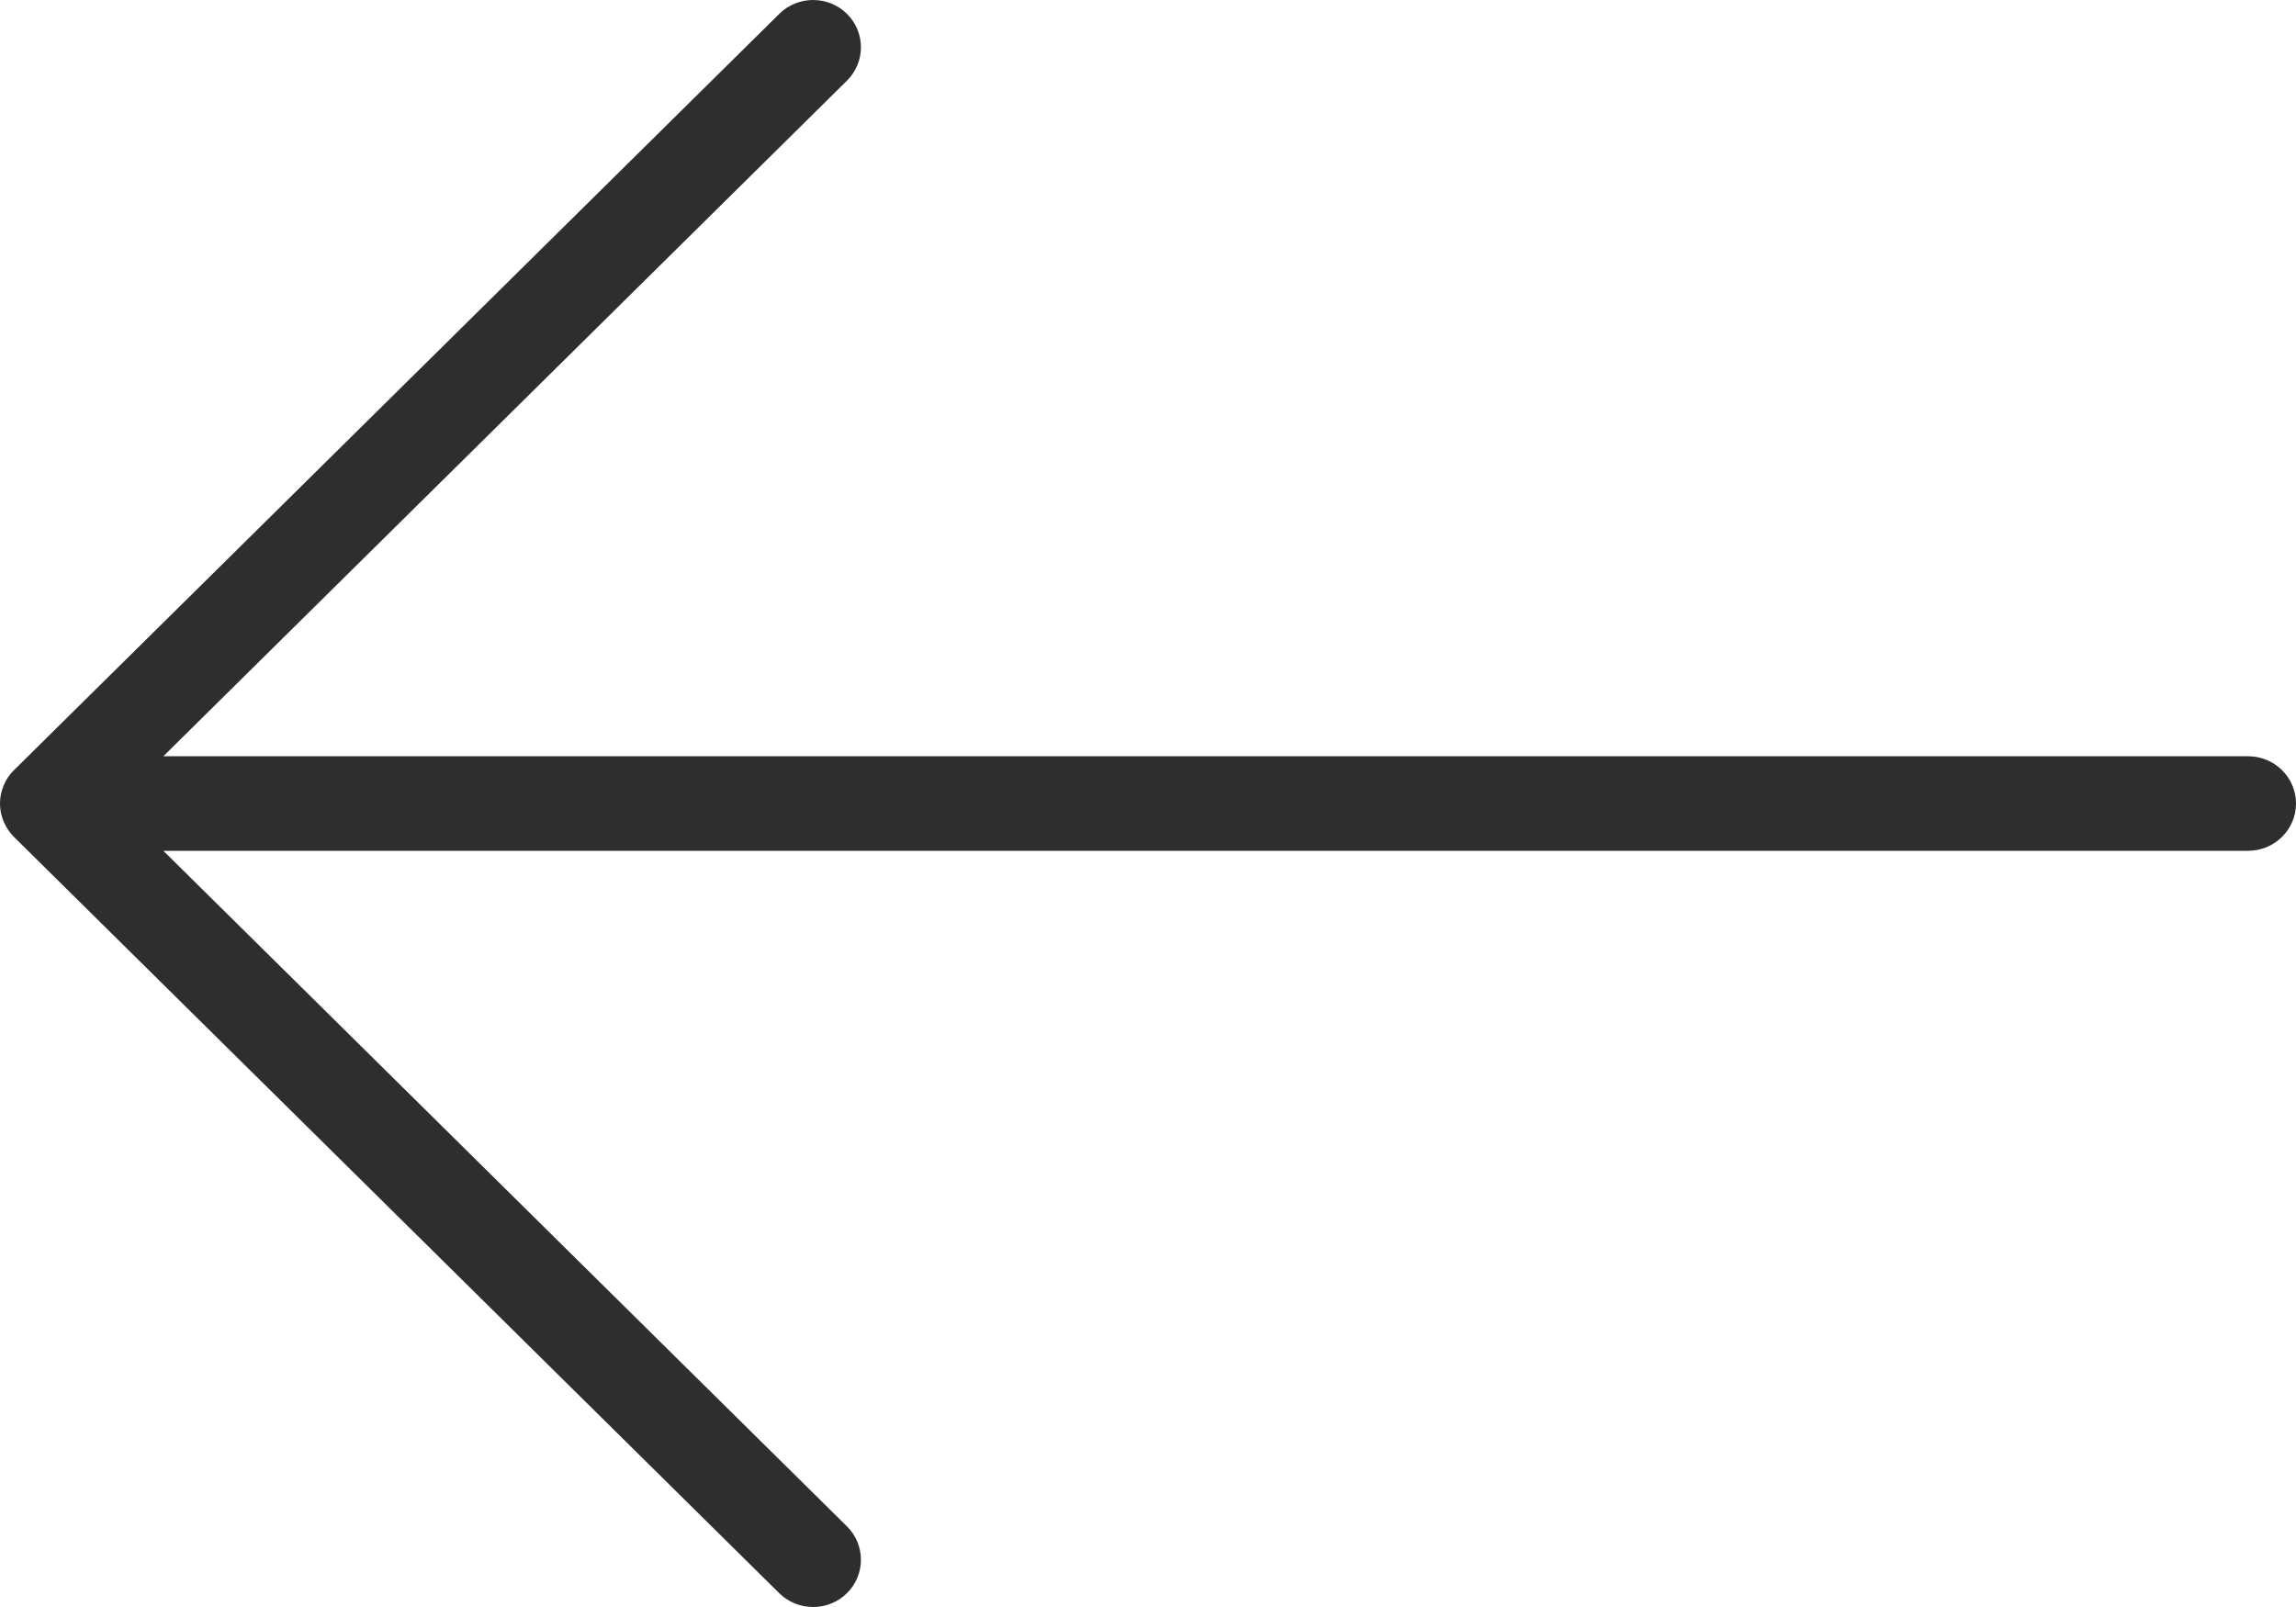 <svg width="50" height="35" viewBox="0 0 50 35" fill="none" xmlns="http://www.w3.org/2000/svg">
<path d="M0.08 17.107C0.132 16.979 0.209 16.866 0.307 16.771L16.971 0.301C17.377 -0.1 18.038 -0.1 18.444 0.301C18.85 0.703 18.85 1.355 18.444 1.757L3.557 16.471H48.958C49.533 16.471 50 16.932 50 17.5C50 18.069 49.533 18.53 48.958 18.53H3.557L18.444 33.244C18.85 33.645 18.85 34.298 18.444 34.699C18.24 34.901 17.973 35 17.707 35C17.44 35 17.173 34.899 16.969 34.699L0.305 18.229C0.211 18.134 0.134 18.019 0.08 17.894C-0.027 17.642 -0.027 17.358 0.08 17.107Z" fill="#2E2E2E"/>
</svg>
